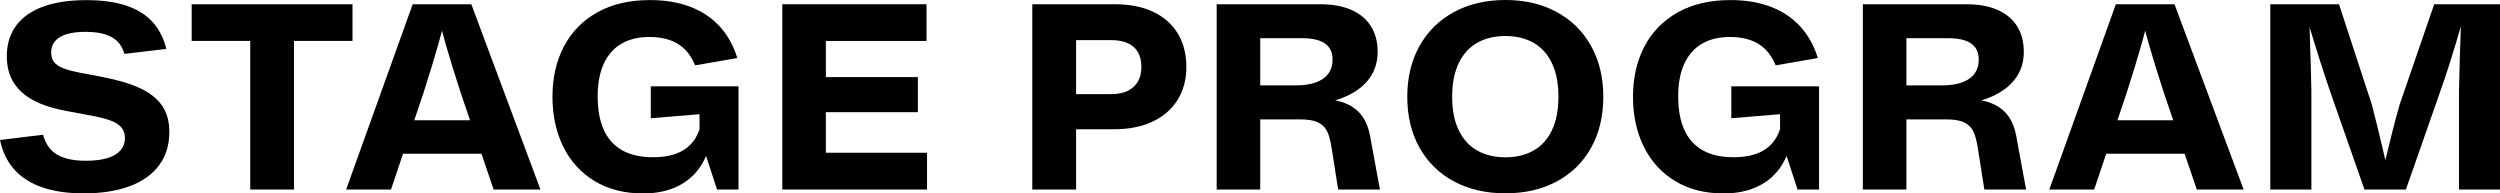 <?xml version="1.0" encoding="UTF-8"?><svg id="a" xmlns="http://www.w3.org/2000/svg" viewBox="0 0 494.513 38.263"><g id="b"><path d="M16.599,38.25c-3.15,0-5.873-.389-8.169-1.168s-4.152-1.953-5.568-3.52c-1.417-1.566-2.371-3.525-2.862-5.875l8.524-1.037c.292,1.15.779,2.105,1.463,2.869.683.762,1.602,1.333,2.756,1.712,1.154.38,2.569.569,4.244.569s3.102-.176,4.256-.525,2.021-.865,2.601-1.544c.579-.679.868-1.497.868-2.456,0-.816-.227-1.498-.681-2.044-.455-.546-1.13-.991-2.025-1.337s-2.073-.66-3.531-.944l-5.287-.987c-2.559-.467-4.709-1.15-6.45-2.051-1.742-.899-3.075-2.072-4-3.518s-1.388-3.203-1.388-5.27c0-2.366.608-4.379,1.825-6.037s2.998-2.916,5.344-3.775C10.865.455,13.708.025,17.05.025c3.108,0,5.744.36,7.906,1.081,2.162.722,3.894,1.792,5.193,3.212,1.3,1.422,2.217,3.207,2.75,5.357l-8.287.986c-.283-1.008-.748-1.832-1.394-2.475-.646-.641-1.49-1.116-2.531-1.425-1.042-.308-2.309-.462-3.8-.462-1.467,0-2.702.154-3.707.462-1.004.309-1.765.763-2.281,1.362s-.774,1.338-.774,2.213c0,.767.175,1.394.524,1.881.351.488.927.898,1.731,1.231s1.932.642,3.381.925l4.587.875c3.059.592,5.542,1.34,7.45,2.244s3.335,2.053,4.281,3.443c.945,1.393,1.419,3.109,1.419,5.15,0,2.6-.682,4.811-2.044,6.631-1.362,1.821-3.311,3.198-5.844,4.131-2.533.934-5.538,1.4-9.013,1.4l.002.003Z"/><path d="M37.914,8.1V.838h31.812v7.262s-31.812,0-31.812,0ZM49.501,37.489V4.438h8.65v33.051s-8.65,0-8.65,0Z"/><path d="M68.469,37.489L81.632.839h11.6l13.675,36.65h-9.263l-6.538-19.201c-.642-1.99-1.198-3.745-1.668-5.262-.471-1.517-.89-2.923-1.256-4.219s-.792-2.885-1.275-4.77h1.05c-.458,1.809-.875,3.378-1.25,4.707s-.796,2.754-1.262,4.275c-.467,1.521-1.017,3.277-1.65,5.268l-6.45,19.201h-8.876ZM77.444,30.413v-6.625h19.862v6.625h-19.862Z"/><path d="M127.206,38.263c-3.7,0-6.898-.816-9.594-2.45-2.696-1.633-4.758-3.896-6.188-6.787s-2.144-6.188-2.144-9.888c0-3.75.754-7.064,2.263-9.944,1.508-2.879,3.71-5.129,6.606-6.75C121.045.824,124.518.013,128.567.013c2.983,0,5.636.442,7.957,1.325s4.264,2.18,5.832,3.887c1.566,1.709,2.729,3.793,3.487,6.25l-8.338,1.451c-.524-1.283-1.206-2.34-2.043-3.17-.837-.828-1.839-1.443-3.006-1.844-1.167-.399-2.508-.6-4.025-.6-2.108,0-3.927.436-5.457,1.307s-2.704,2.186-3.524,3.943c-.821,1.759-1.231,3.922-1.231,6.488,0,2.607.397,4.806,1.193,6.594.796,1.787,2.004,3.143,3.625,4.068s3.661,1.387,6.119,1.387c2.092,0,3.833-.322,5.225-.969,1.392-.645,2.467-1.607,3.226-2.887.758-1.279,1.221-2.885,1.387-4.818h1.825v3.774c-.274,2.542-.985,4.712-2.131,6.513-1.146,1.8-2.689,3.175-4.631,4.125-1.942.949-4.225,1.425-6.85,1.425h-.001ZM141.831,37.489l-3.462-10.613v-4.287l-9.637.8v-6.312h17.35v20.413h-4.251Z"/><path d="M154.746,37.489V.838h28.525v7.262h-19.913v22.113h20.013v7.275h-28.625ZM159.32,22.188v-6.938h22.238v6.938h-22.238Z"/><path d="M204.195,37.489V.838h16.3c3.008,0,5.575.515,7.7,1.543,2.125,1.029,3.735,2.476,4.831,4.338,1.096,1.863,1.644,4.035,1.644,6.52,0,2.449-.566,4.602-1.7,6.455-1.133,1.855-2.773,3.297-4.919,4.326s-4.698,1.543-7.656,1.543h-7.538v11.926h-8.662,0ZM219.895,18.614c1.225,0,2.279-.213,3.163-.639.883-.424,1.556-1.039,2.019-1.844.463-.803.694-1.768.694-2.893,0-1.15-.227-2.119-.681-2.906-.454-.788-1.123-1.384-2.006-1.788-.883-.403-1.958-.606-3.225-.606h-7v10.676h7.038-.002Z"/><path d="M240.667,37.489V.838h20.488c2.416,0,4.475.377,6.175,1.131,1.7.754,2.987,1.836,3.862,3.244s1.312,3.084,1.312,5.025c0,1.824-.439,3.424-1.318,4.799-.88,1.375-2.117,2.512-3.713,3.406-1.596.896-3.498,1.565-5.706,2.007l-.075-.851c1.783.051,3.316.351,4.6.9,1.283.551,2.314,1.348,3.094,2.395.779,1.045,1.314,2.348,1.606,3.906l1.163,6.337c.091.5.183.996.274,1.487.092.492.182.975.269,1.45s.177.946.269,1.413h-8.263c-.092-.559-.184-1.125-.275-1.701-.092-.574-.183-1.145-.274-1.712-.017-.116-.034-.229-.05-.337-.017-.109-.029-.213-.038-.312l-.662-4.15c-.217-1.408-.511-2.502-.882-3.281-.371-.779-.971-1.371-1.8-1.775s-2.006-.605-3.531-.605h-9.013v-6.726h8.163c1.517,0,2.816-.189,3.899-.569,1.083-.379,1.913-.951,2.488-1.719.575-.766.863-1.712.863-2.837,0-.958-.228-1.747-.682-2.368s-1.129-1.084-2.025-1.389c-.896-.303-2.01-.455-3.344-.455h-9.175l.913-1.125v31.062h-8.613,0Z"/><path d="M297.779,38.239c-3.867,0-7.265-.788-10.194-2.363-2.929-1.574-5.198-3.802-6.806-6.682-1.608-2.879-2.413-6.23-2.413-10.056,0-3.792.804-7.134,2.413-10.024,1.608-2.893,3.879-5.134,6.812-6.726,2.933-1.591,6.329-2.388,10.188-2.388s7.238.797,10.163,2.388c2.925,1.592,5.189,3.833,6.794,6.726,1.604,2.891,2.406,6.232,2.406,10.024,0,3.825-.8,7.179-2.4,10.062-1.6,2.884-3.862,5.11-6.787,6.681-2.925,1.572-6.317,2.357-10.175,2.357h-.001ZM297.779,31.114c2.142,0,4-.448,5.575-1.344s2.788-2.24,3.638-4.031c.85-1.792,1.275-3.992,1.275-6.601s-.425-4.823-1.275-6.618c-.85-1.797-2.061-3.145-3.631-4.045-1.571-.899-3.432-1.35-5.582-1.35s-4.025.45-5.6,1.35c-1.575.9-2.792,2.25-3.65,4.051-.858,1.8-1.288,4.004-1.288,6.612s.432,4.798,1.294,6.594,2.081,3.142,3.656,4.038,3.438,1.344,5.587,1.344h0Z"/><path d="M340.942,38.263c-3.7,0-6.898-.816-9.594-2.45-2.696-1.633-4.759-3.896-6.188-6.787-1.43-2.892-2.144-6.188-2.144-9.888,0-3.75.754-7.064,2.262-9.944,1.508-2.879,3.71-5.129,6.606-6.75,2.896-1.62,6.369-2.431,10.419-2.431,2.983,0,5.636.442,7.956,1.325,2.321.883,4.265,2.18,5.832,3.887,1.567,1.709,2.729,3.793,3.488,6.25l-8.338,1.451c-.525-1.283-1.206-2.34-2.044-3.17-.837-.828-1.839-1.443-3.006-1.844-1.167-.399-2.509-.6-4.025-.6-2.108,0-3.927.436-5.456,1.307s-2.704,2.186-3.525,3.943c-.821,1.759-1.231,3.922-1.231,6.488,0,2.607.397,4.806,1.193,6.594.796,1.787,2.004,3.143,3.625,4.068s3.66,1.387,6.119,1.387c2.091,0,3.833-.322,5.225-.969,1.392-.645,2.467-1.607,3.225-2.887s1.221-2.885,1.387-4.818h1.825v3.774c-.275,2.542-.985,4.712-2.131,6.513-1.146,1.8-2.69,3.175-4.632,4.125-1.941.949-4.225,1.425-6.85,1.425h.002ZM355.567,37.489l-3.463-10.613v-4.287l-9.637.8v-6.312h17.35v20.413h-4.25Z"/><path d="M368.482,37.489V.838h20.488c2.416,0,4.475.377,6.175,1.131,1.7.754,2.987,1.836,3.862,3.244s1.312,3.084,1.312,5.025c0,1.824-.439,3.424-1.318,4.799-.88,1.375-2.117,2.512-3.713,3.406-1.596.896-3.498,1.565-5.706,2.007l-.075-.851c1.783.051,3.316.351,4.6.9,1.283.551,2.314,1.348,3.094,2.395.779,1.045,1.314,2.348,1.606,3.906l1.163,6.337c.091.5.183.996.274,1.487.092.492.182.975.269,1.45s.177.946.269,1.413h-8.263c-.092-.559-.184-1.125-.275-1.701-.092-.574-.183-1.145-.274-1.712-.017-.116-.034-.229-.05-.337-.017-.109-.029-.213-.038-.312l-.662-4.15c-.217-1.408-.511-2.502-.882-3.281-.371-.779-.971-1.371-1.8-1.775s-2.006-.605-3.531-.605h-9.013v-6.726h8.163c1.517,0,2.816-.189,3.899-.569,1.083-.379,1.913-.951,2.488-1.719.575-.766.863-1.712.863-2.837,0-.958-.228-1.747-.682-2.368s-1.129-1.084-2.025-1.389c-.896-.303-2.01-.455-3.344-.455h-9.175l.913-1.125v31.062h-8.613,0Z"/><path d="M405.364,37.489L418.527.839h11.6l13.675,36.65h-9.263l-6.537-19.201c-.642-1.99-1.198-3.745-1.669-5.262s-.89-2.923-1.256-4.219c-.367-1.296-.792-2.885-1.275-4.77h1.05c-.458,1.809-.875,3.378-1.25,4.707s-.796,2.754-1.262,4.275c-.467,1.521-1.017,3.277-1.65,5.268l-6.45,19.201h-8.876ZM414.339,30.413v-6.625h19.863v6.625h-19.863Z"/><path d="M449.076,37.489V.838h13.588l6.487,19.824c.342,1.293.689,2.663,1.044,4.113.354,1.449.702,2.896,1.044,4.338.149.658.302,1.314.456,1.969s.306,1.306.456,1.955h-.65c.558-2.299,1.089-4.459,1.594-6.48s1.027-3.981,1.569-5.881l6.837-19.838h13.012v36.65h-8.112v-19.463c.05-2.334.11-4.709.182-7.125.07-2.416.147-4.775.231-7.075l.325.087c-.408,1.459-.858,3.005-1.35,4.639-.492,1.633-.987,3.229-1.487,4.787s-1.025,3.108-1.575,4.65l-6.825,19.5h-8.2l-6.825-19.5c-.333-.984-.671-1.99-1.012-3.02-.342-1.029-.684-2.076-1.025-3.144-.342-1.066-.667-2.116-.975-3.149-.259-.816-.507-1.621-.744-2.413s-.469-1.575-.693-2.351l.362-.087c.025.675.05,1.368.075,2.081.024.713.045,1.432.062,2.156.066,1.684.12,3.367.162,5.051s.079,3.32.112,4.912v19.463h-8.125v.002Z"/></g></svg>